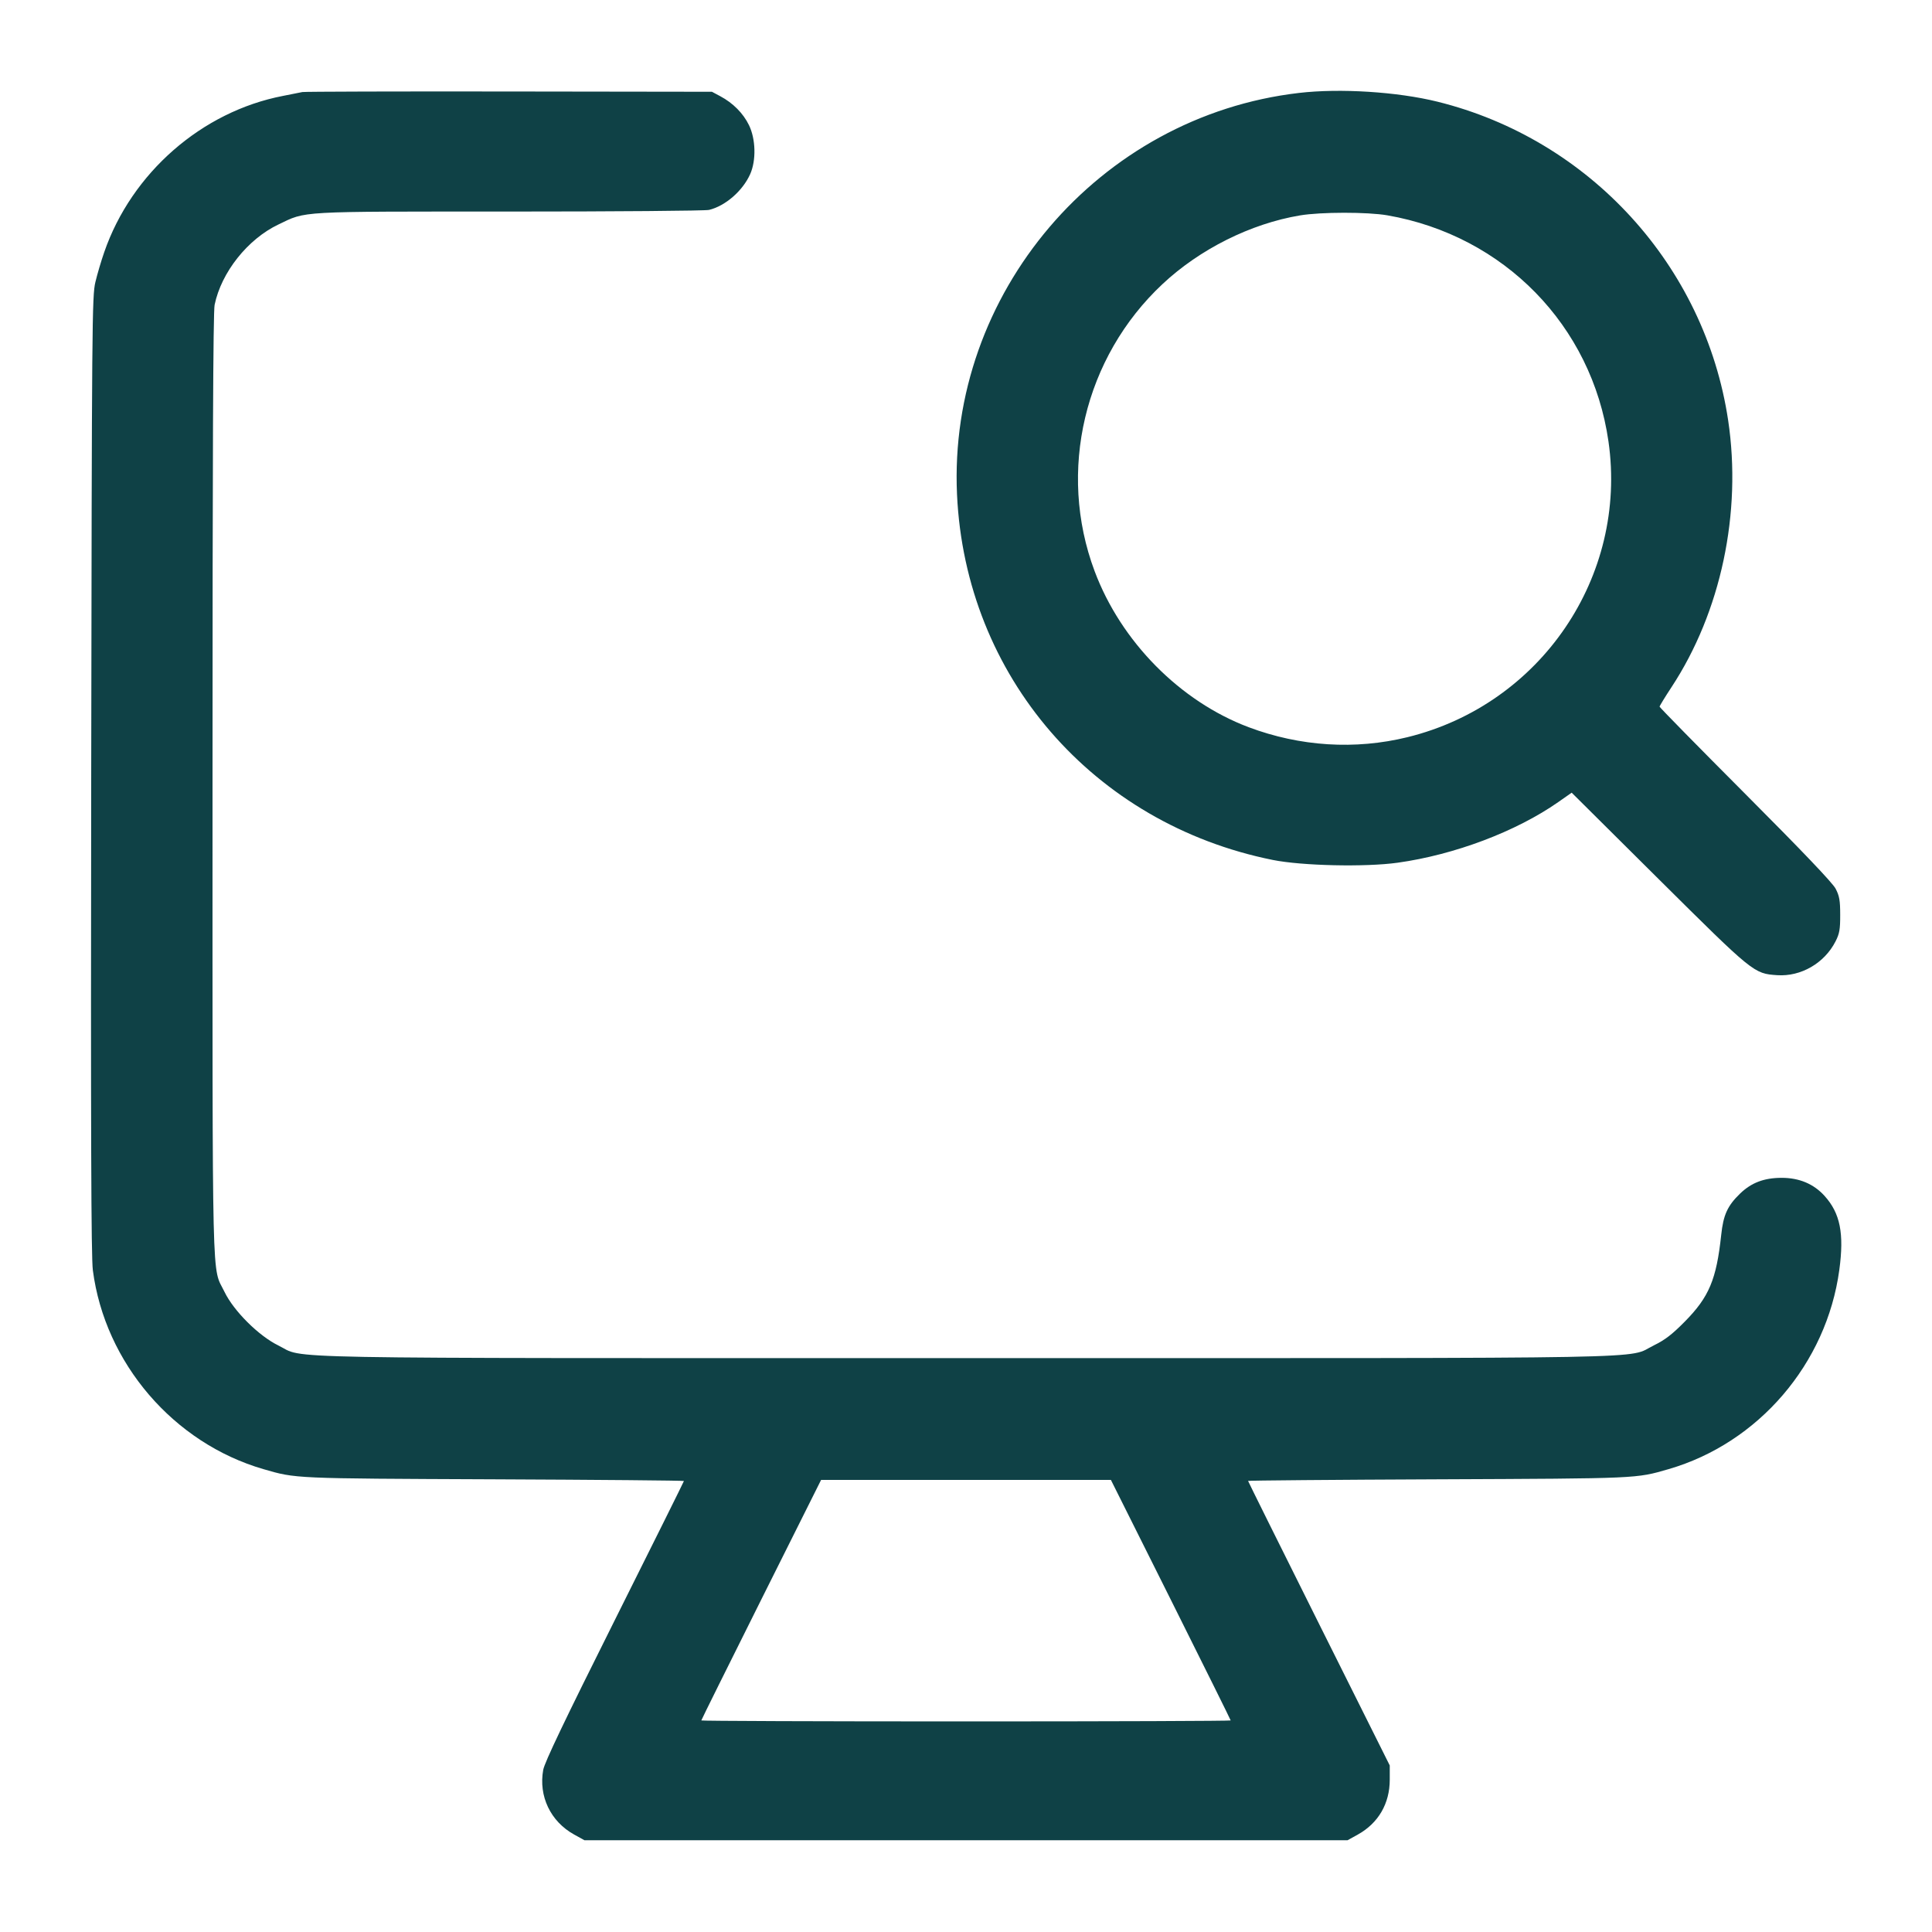 <svg xmlns="http://www.w3.org/2000/svg" width="48" height="48" viewBox="0 0 48 48" version="1.1">
	<path d="M7.512 2.287C7.459 2.299 7.244 2.341 7.034 2.382C5.016 2.77 3.271 4.294 2.59 6.264C2.516 6.475 2.417 6.81 2.37 7.008C2.287 7.35 2.282 7.973 2.266 19.248C2.254 28.141 2.264 31.237 2.307 31.56C2.607 33.866 4.314 35.854 6.547 36.501C7.359 36.736 7.271 36.732 12.252 36.753C14.859 36.764 16.992 36.783 16.992 36.795C16.992 36.807 16.216 38.368 15.268 40.264C14.03 42.74 13.53 43.785 13.496 43.972C13.378 44.625 13.677 45.253 14.263 45.578L14.52 45.72 24 45.72L33.48 45.72 33.735 45.579C34.244 45.296 34.528 44.81 34.528 44.217L34.528 43.862 32.768 40.338C31.8 38.399 31.008 36.804 31.008 36.793C31.008 36.782 33.141 36.764 35.748 36.753C40.729 36.732 40.641 36.736 41.453 36.501C43.69 35.853 45.381 33.881 45.697 31.552C45.82 30.645 45.72 30.143 45.33 29.711C45.06 29.413 44.701 29.262 44.261 29.263C43.827 29.264 43.513 29.383 43.232 29.654C42.919 29.957 42.816 30.182 42.763 30.681C42.644 31.79 42.461 32.225 41.856 32.837C41.542 33.155 41.365 33.291 41.088 33.426C40.386 33.768 41.774 33.742 24 33.742C6.226 33.742 7.614 33.768 6.912 33.426C6.429 33.19 5.807 32.571 5.579 32.099C5.257 31.431 5.28 32.414 5.28 19.528C5.28 11.272 5.295 7.754 5.332 7.574C5.499 6.766 6.152 5.942 6.916 5.578C7.623 5.24 7.337 5.256 12.648 5.256C15.288 5.256 17.524 5.238 17.616 5.215C18.022 5.117 18.452 4.742 18.638 4.326C18.79 3.984 18.777 3.453 18.607 3.107C18.464 2.814 18.211 2.559 17.894 2.39L17.688 2.28 12.648 2.273C9.876 2.269 7.565 2.276 7.512 2.287M32.272 2.309C27.299 2.888 23.547 7.296 23.777 12.288C23.985 16.796 27.157 20.466 31.621 21.365C32.35 21.511 33.92 21.546 34.723 21.434C36.135 21.238 37.67 20.658 38.712 19.929L39.048 19.694 41.208 21.84C43.568 24.183 43.573 24.188 44.153 24.228C44.742 24.268 45.326 23.931 45.602 23.391C45.702 23.196 45.72 23.093 45.719 22.728C45.719 22.37 45.699 22.259 45.606 22.08C45.532 21.936 44.786 21.154 43.363 19.727C42.191 18.552 41.232 17.575 41.232 17.557C41.232 17.538 41.364 17.322 41.525 17.077C42.756 15.207 43.28 12.739 42.935 10.44C42.358 6.601 39.494 3.462 35.712 2.526C34.717 2.28 33.29 2.19 32.272 2.309M32.297 5.352C31.074 5.557 29.81 6.189 28.884 7.056C26.936 8.879 26.266 11.708 27.195 14.189C27.85 15.939 29.316 17.424 31.022 18.067C32.3 18.547 33.669 18.634 34.968 18.315C38.281 17.502 40.442 14.323 39.962 10.968C39.549 8.088 37.367 5.855 34.47 5.35C33.978 5.264 32.811 5.265 32.297 5.352M18.912 39.744C18.094 41.381 17.424 42.731 17.424 42.744C17.424 42.757 20.383 42.768 24 42.768C27.617 42.768 30.576 42.757 30.576 42.744C30.576 42.731 29.906 41.381 29.088 39.744L27.6 36.768 24 36.768L20.4 36.768 18.912 39.744" stroke="none" fill="#0f4146" fill-rule="evenodd" stroke-width="0.048"></path>
</svg>
